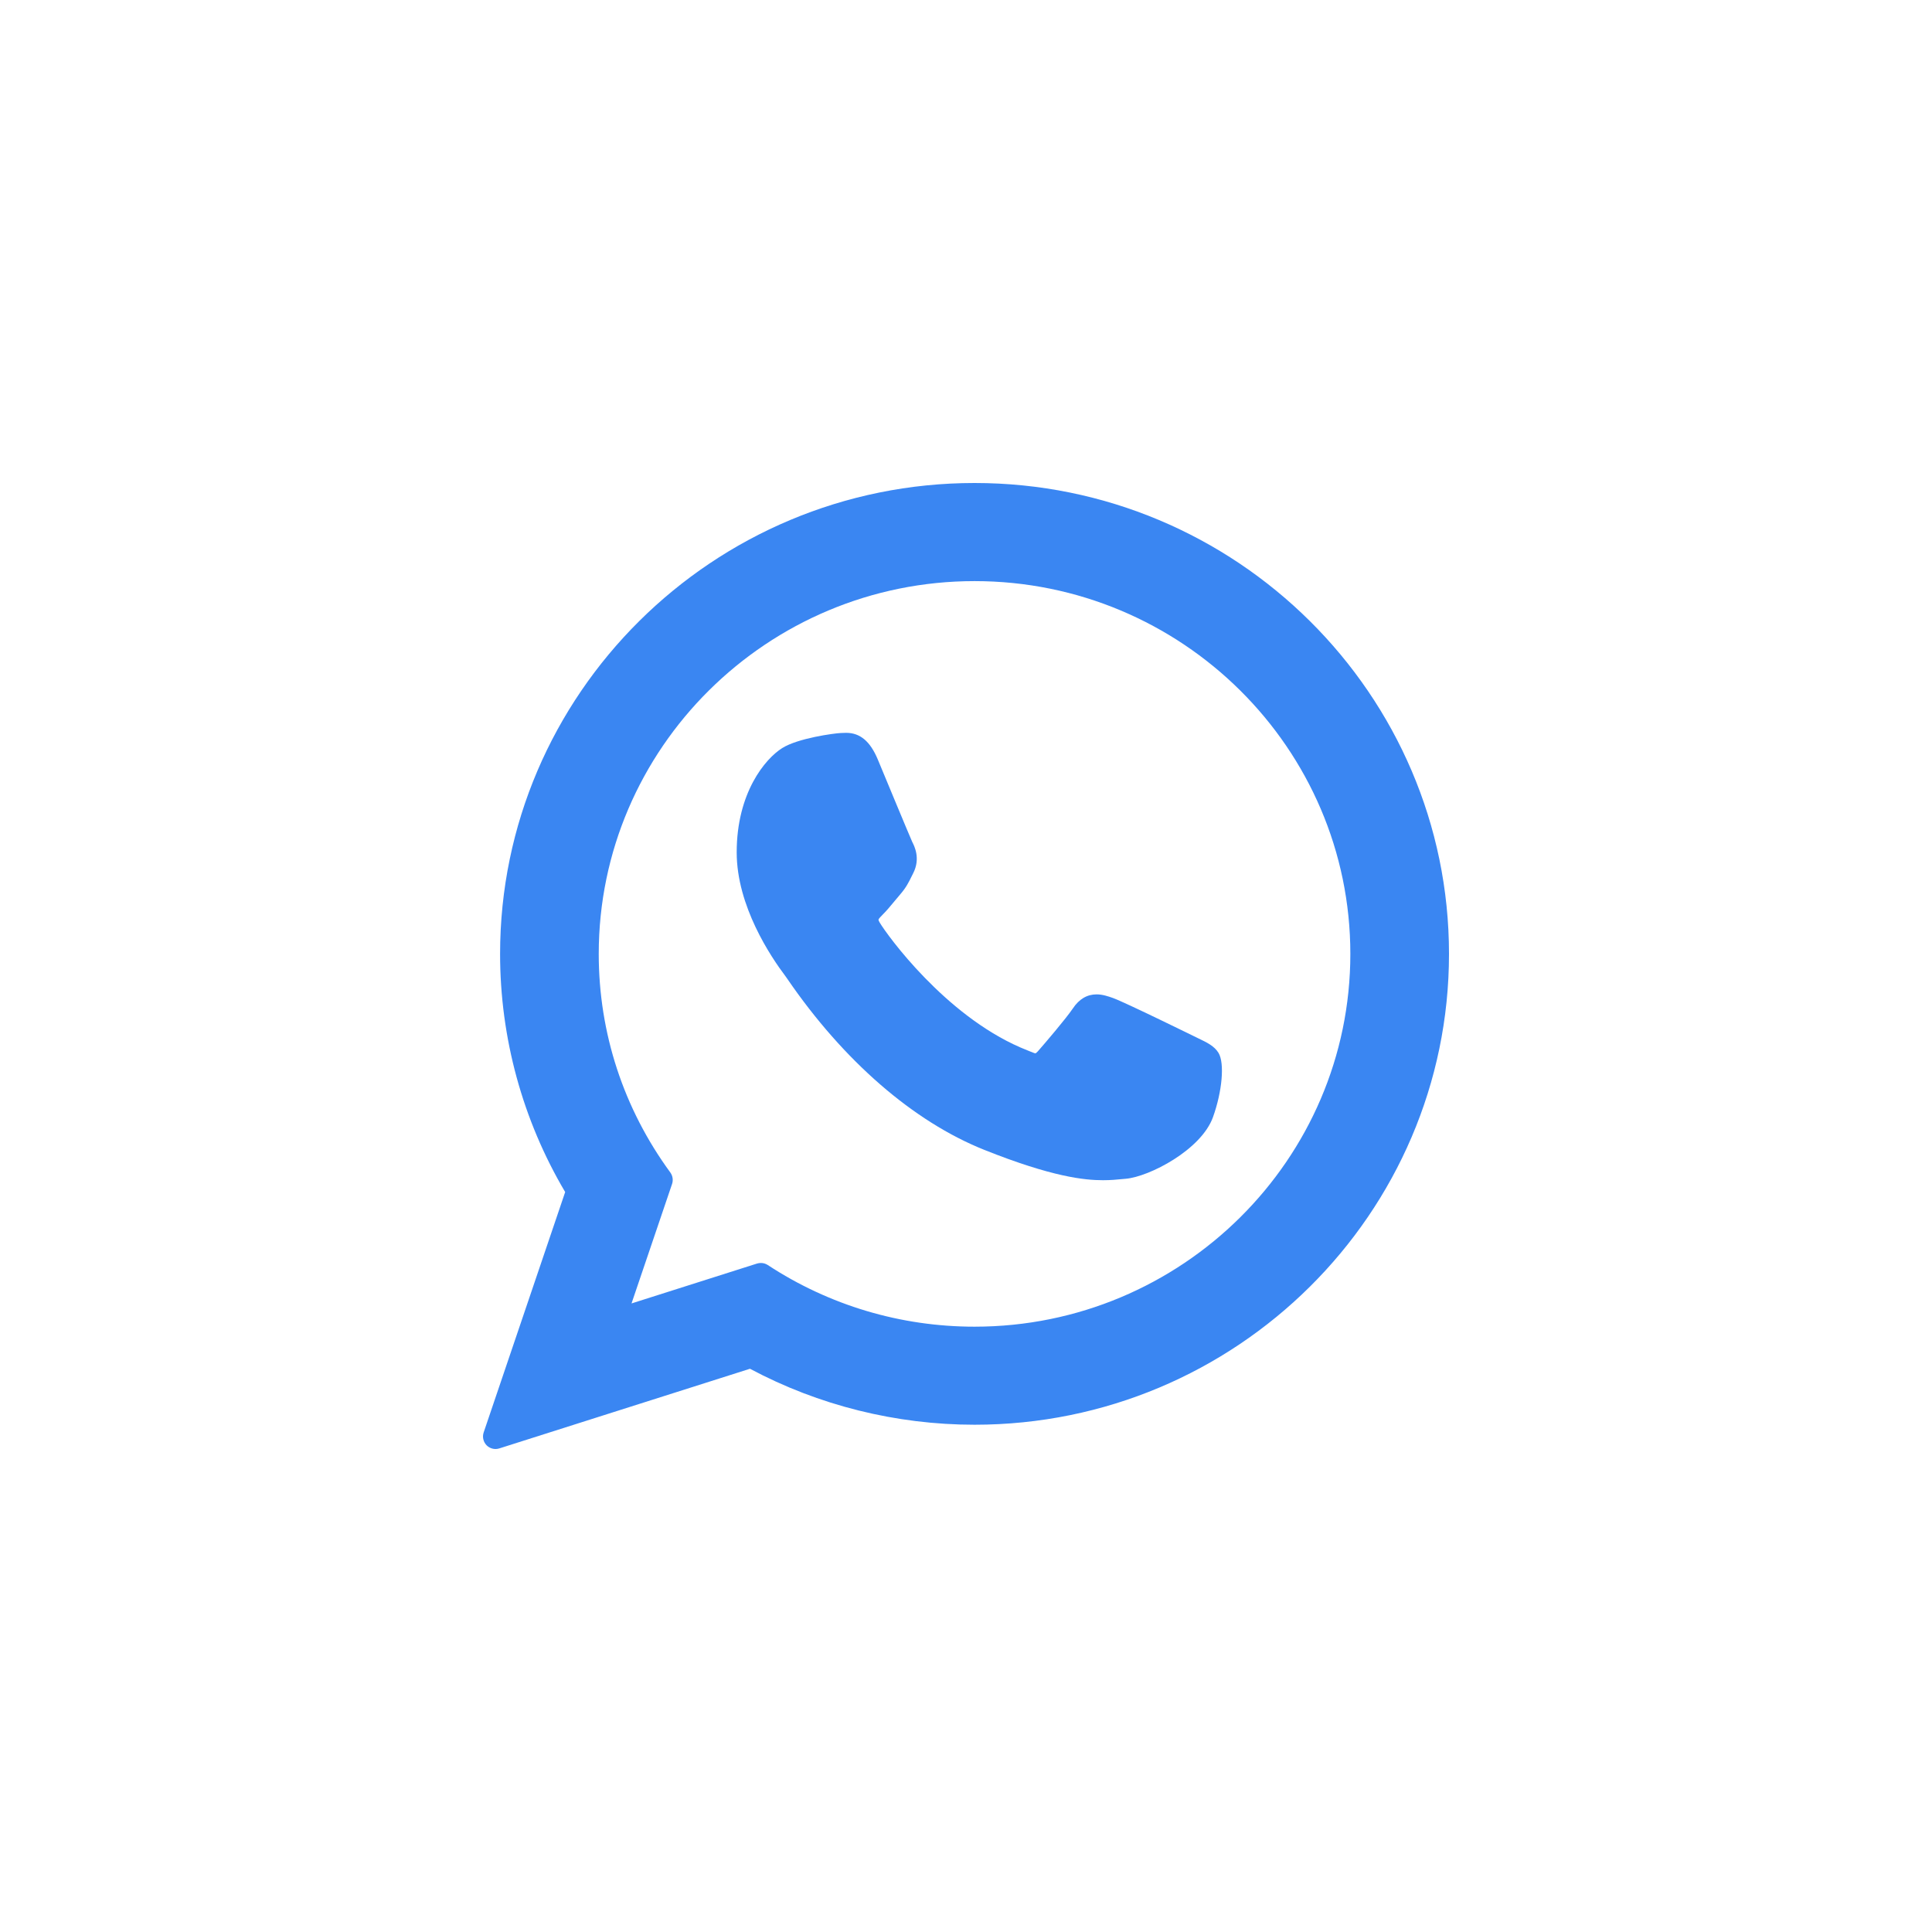 <svg width="32" height="32" viewBox="0 0 32 32" fill="none" xmlns="http://www.w3.org/2000/svg">
<g clip-path="url(#clip0_2404_799)">
<path d="M19.839 17.194C19.808 17.179 18.642 16.605 18.434 16.53C18.35 16.5 18.259 16.47 18.163 16.47C18.005 16.47 17.873 16.548 17.77 16.703C17.653 16.876 17.3 17.288 17.192 17.411C17.177 17.427 17.158 17.447 17.146 17.447C17.136 17.447 16.955 17.372 16.901 17.349C15.649 16.805 14.7 15.498 14.569 15.278C14.551 15.246 14.55 15.232 14.55 15.232C14.554 15.215 14.597 15.173 14.618 15.151C14.682 15.088 14.751 15.005 14.817 14.925C14.849 14.887 14.88 14.849 14.911 14.813C15.008 14.701 15.051 14.614 15.101 14.512L15.127 14.46C15.249 14.218 15.145 14.014 15.111 13.948C15.084 13.893 14.591 12.704 14.539 12.579C14.413 12.278 14.246 12.138 14.015 12.138C13.994 12.138 14.015 12.138 13.925 12.141C13.816 12.146 13.219 12.225 12.955 12.391C12.675 12.567 12.202 13.129 12.202 14.118C12.202 15.008 12.767 15.848 13.009 16.168C13.015 16.176 13.026 16.192 13.042 16.215C13.971 17.571 15.128 18.576 16.302 19.045C17.431 19.496 17.966 19.548 18.27 19.548H18.27C18.398 19.548 18.5 19.538 18.591 19.529L18.648 19.524C19.038 19.489 19.896 19.045 20.091 18.503C20.244 18.076 20.285 17.61 20.183 17.44C20.113 17.325 19.992 17.267 19.839 17.194Z" fill="#3A86F2"/>
<path d="M16.142 8C11.809 8 8.283 11.499 8.283 15.8C8.283 17.191 8.656 18.552 9.361 19.744L8.011 23.726C7.986 23.8 8.005 23.882 8.059 23.938C8.099 23.978 8.153 24 8.208 24C8.229 24 8.25 23.997 8.271 23.99L12.422 22.671C13.559 23.278 14.842 23.598 16.142 23.598C20.475 23.598 24 20.1 24 15.8C24 11.499 20.475 8 16.142 8ZM16.142 21.974C14.919 21.974 13.735 21.621 12.717 20.953C12.682 20.93 12.643 20.919 12.603 20.919C12.582 20.919 12.56 20.922 12.54 20.928L10.46 21.589L11.132 19.609C11.153 19.545 11.142 19.474 11.102 19.419C10.327 18.36 9.917 17.108 9.917 15.8C9.917 12.395 12.71 9.625 16.142 9.625C19.574 9.625 22.366 12.395 22.366 15.8C22.366 19.204 19.574 21.974 16.142 21.974Z" fill="#3A86F2"/>
</g>
<defs>
<clipPath id="clip0_2404_799">
<rect width="16" height="16" fill="white" transform="translate(8 8)"/>
</clipPath>
</defs>
</svg>
